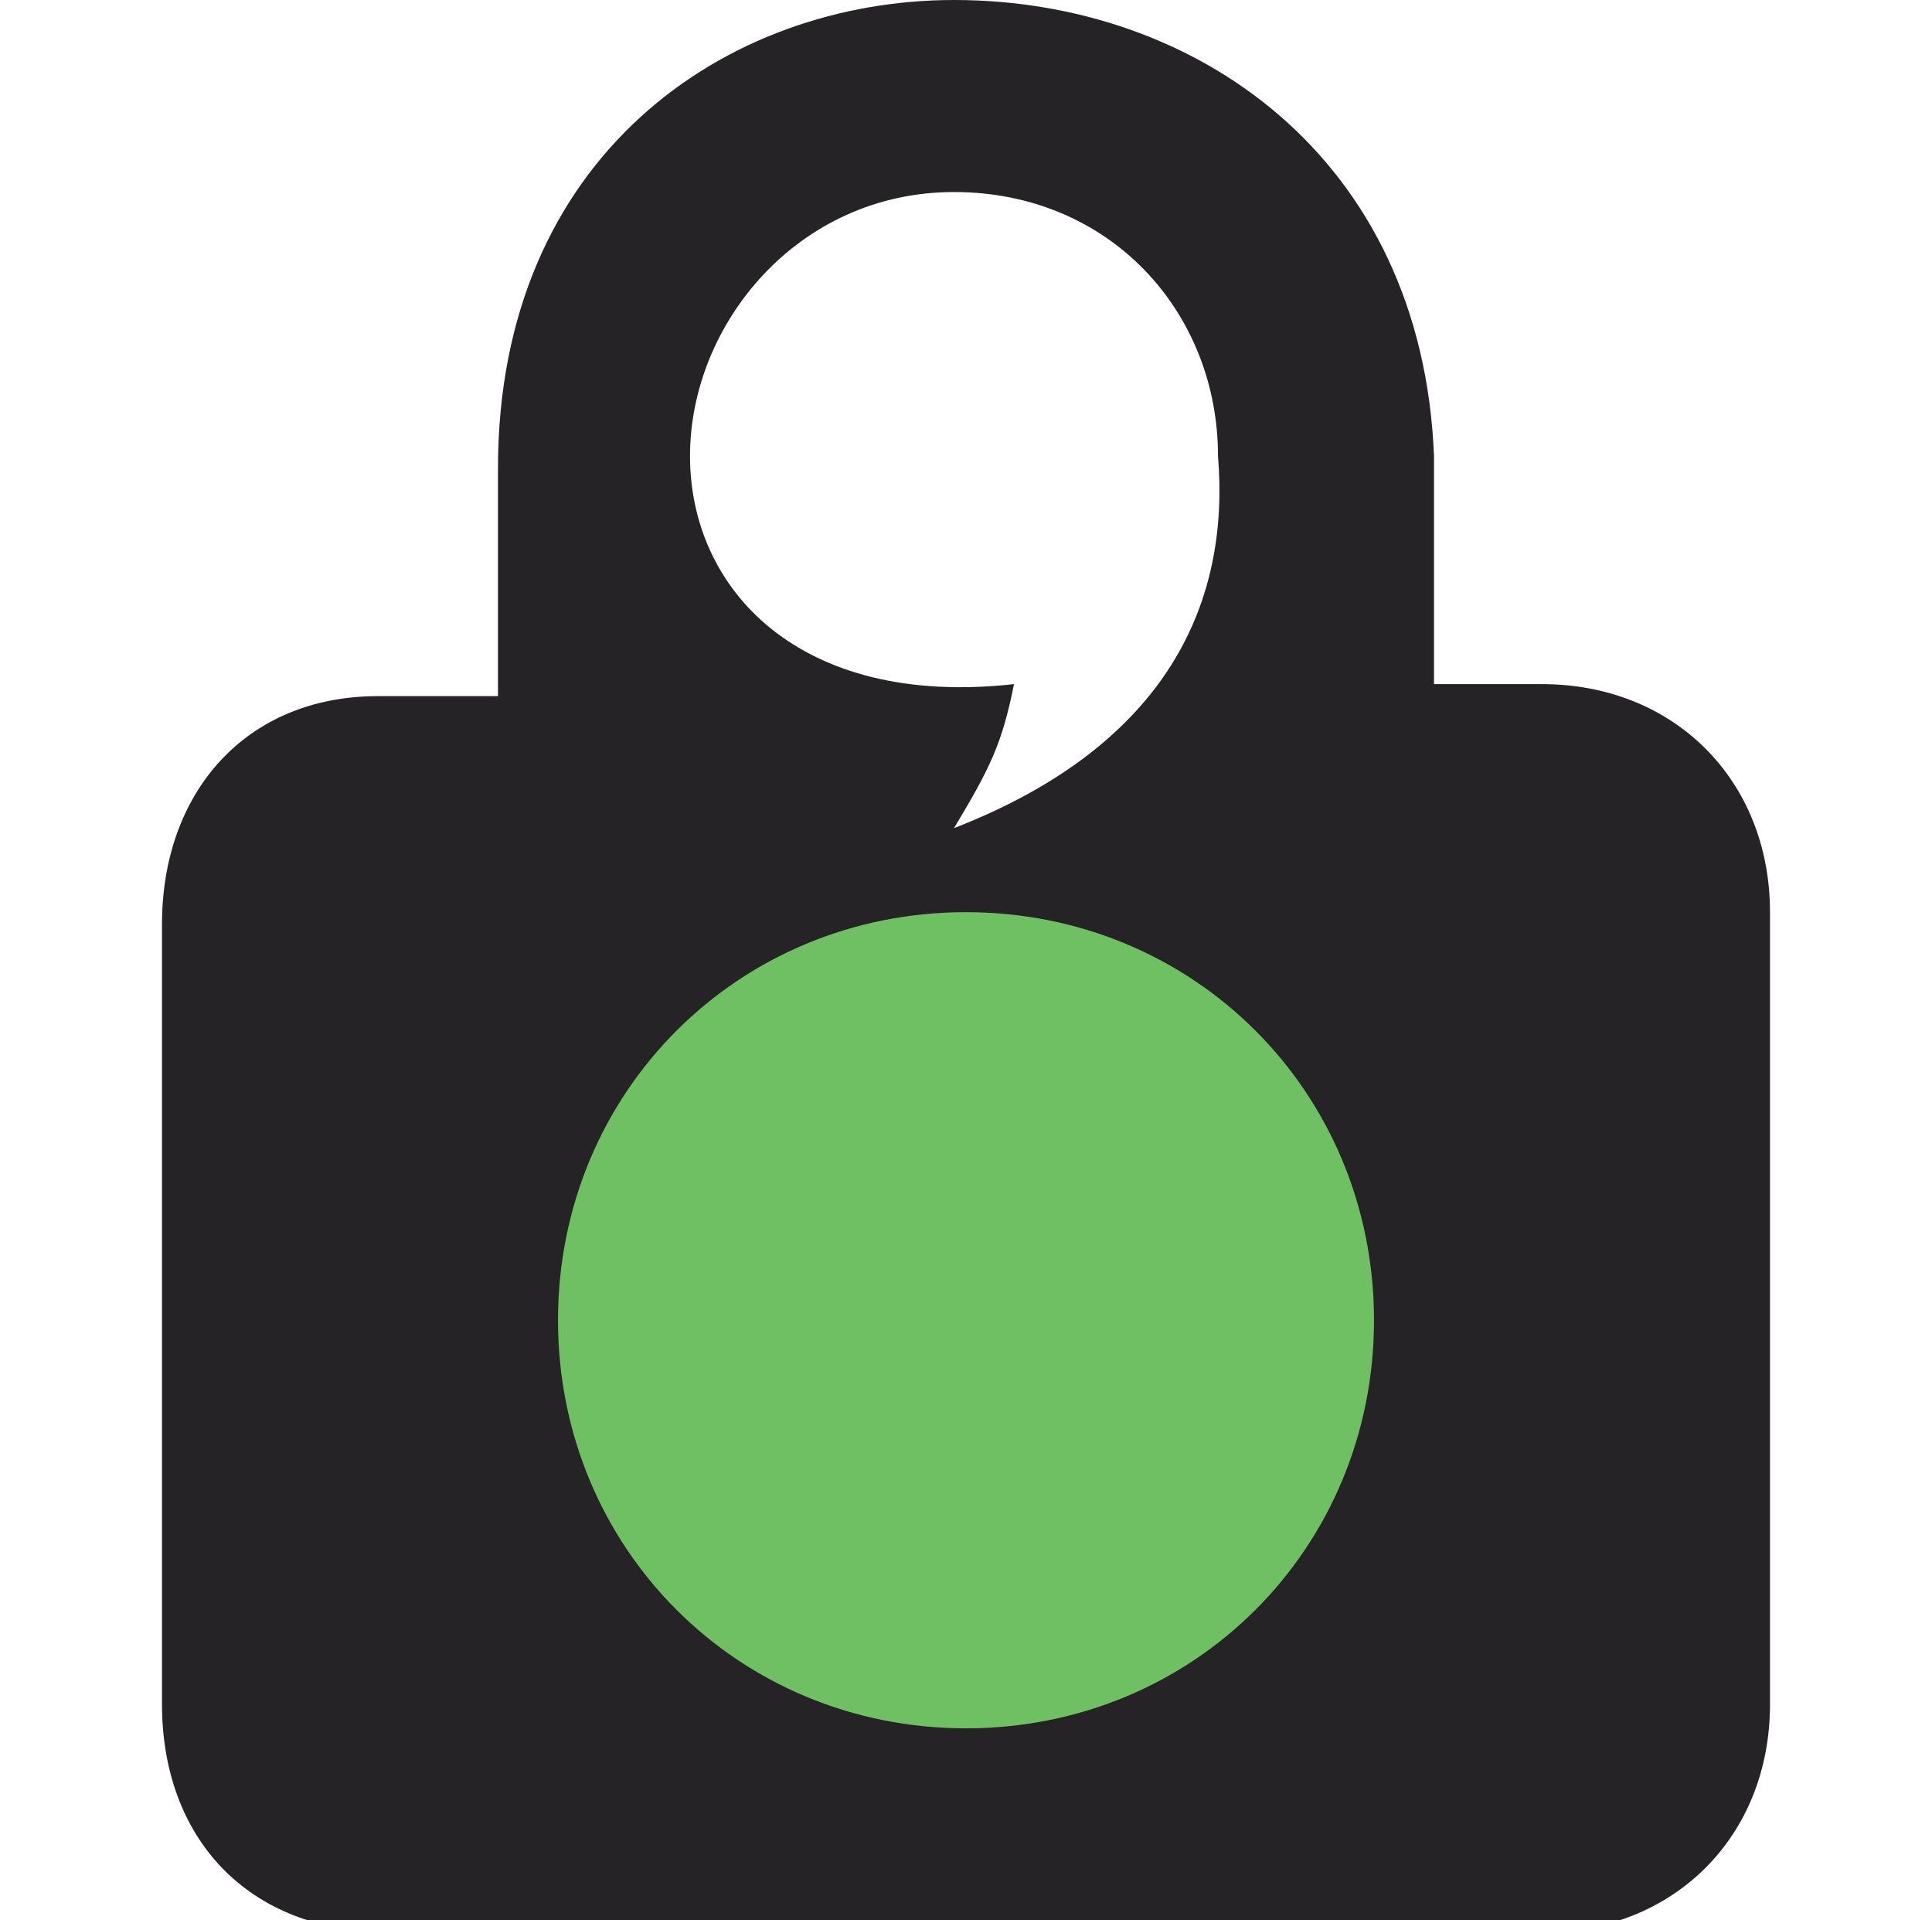 <?xml version="1.0" encoding="utf-8"?>
<!-- Generator: Adobe Illustrator 18.1.0, SVG Export Plug-In . SVG Version: 6.00 Build 0)  -->
<!DOCTYPE svg PUBLIC "-//W3C//DTD SVG 1.1//EN" "http://www.w3.org/Graphics/SVG/1.1/DTD/svg11.dtd">
<svg version="1.1" id="Layer_1" xmlns="http://www.w3.org/2000/svg" xmlns:xlink="http://www.w3.org/1999/xlink" x="0px" y="0px"
	 viewBox="0 0 16.1 16" enable-background="new 0 0 16.1 16" xml:space="preserve">
<path fill="#252325" d="M7.95,0 c-1.9,0-3.8,1.3-3.8,3.9 v 1.9 h-1 c-1.1,0-1.8,0.8-1.8,1.9 v 6.5 c 0,1.1 0.7,1.9 1.9,1.9 h 9.6 c 1.1,0 1.9,-0.8 1.9,-1.9 V 7.6 c 0,-1.1-0.8,-1.9-1.9,-1.9 h-0.9 V 3.8 C 11.85,1.3 9.95,0 7.95,0 Z m 0,1.6 c 1.3,0 2.2,1 2.2,2.2 0.1,1.2-0.4,2.4-2.2,3.1 0.3,-0.5 0.4,-0.7 0.5,-1.2-1.8,0.2-2.7,-0.8-2.7,-1.9 0,-1.1 0.9,-2.2 2.2,-2.2 z"/>
<path fill="#6FC062" d="M11.45,11 c 0,1.9-1.5,3.4-3.4,3.4-1.9,0-3.4,-1.5-3.4,-3.4 0,-1.9 1.5,-3.4 3.4,-3.4 1.9,0 3.4,1.5 3.4,3.4"/>
</svg>
